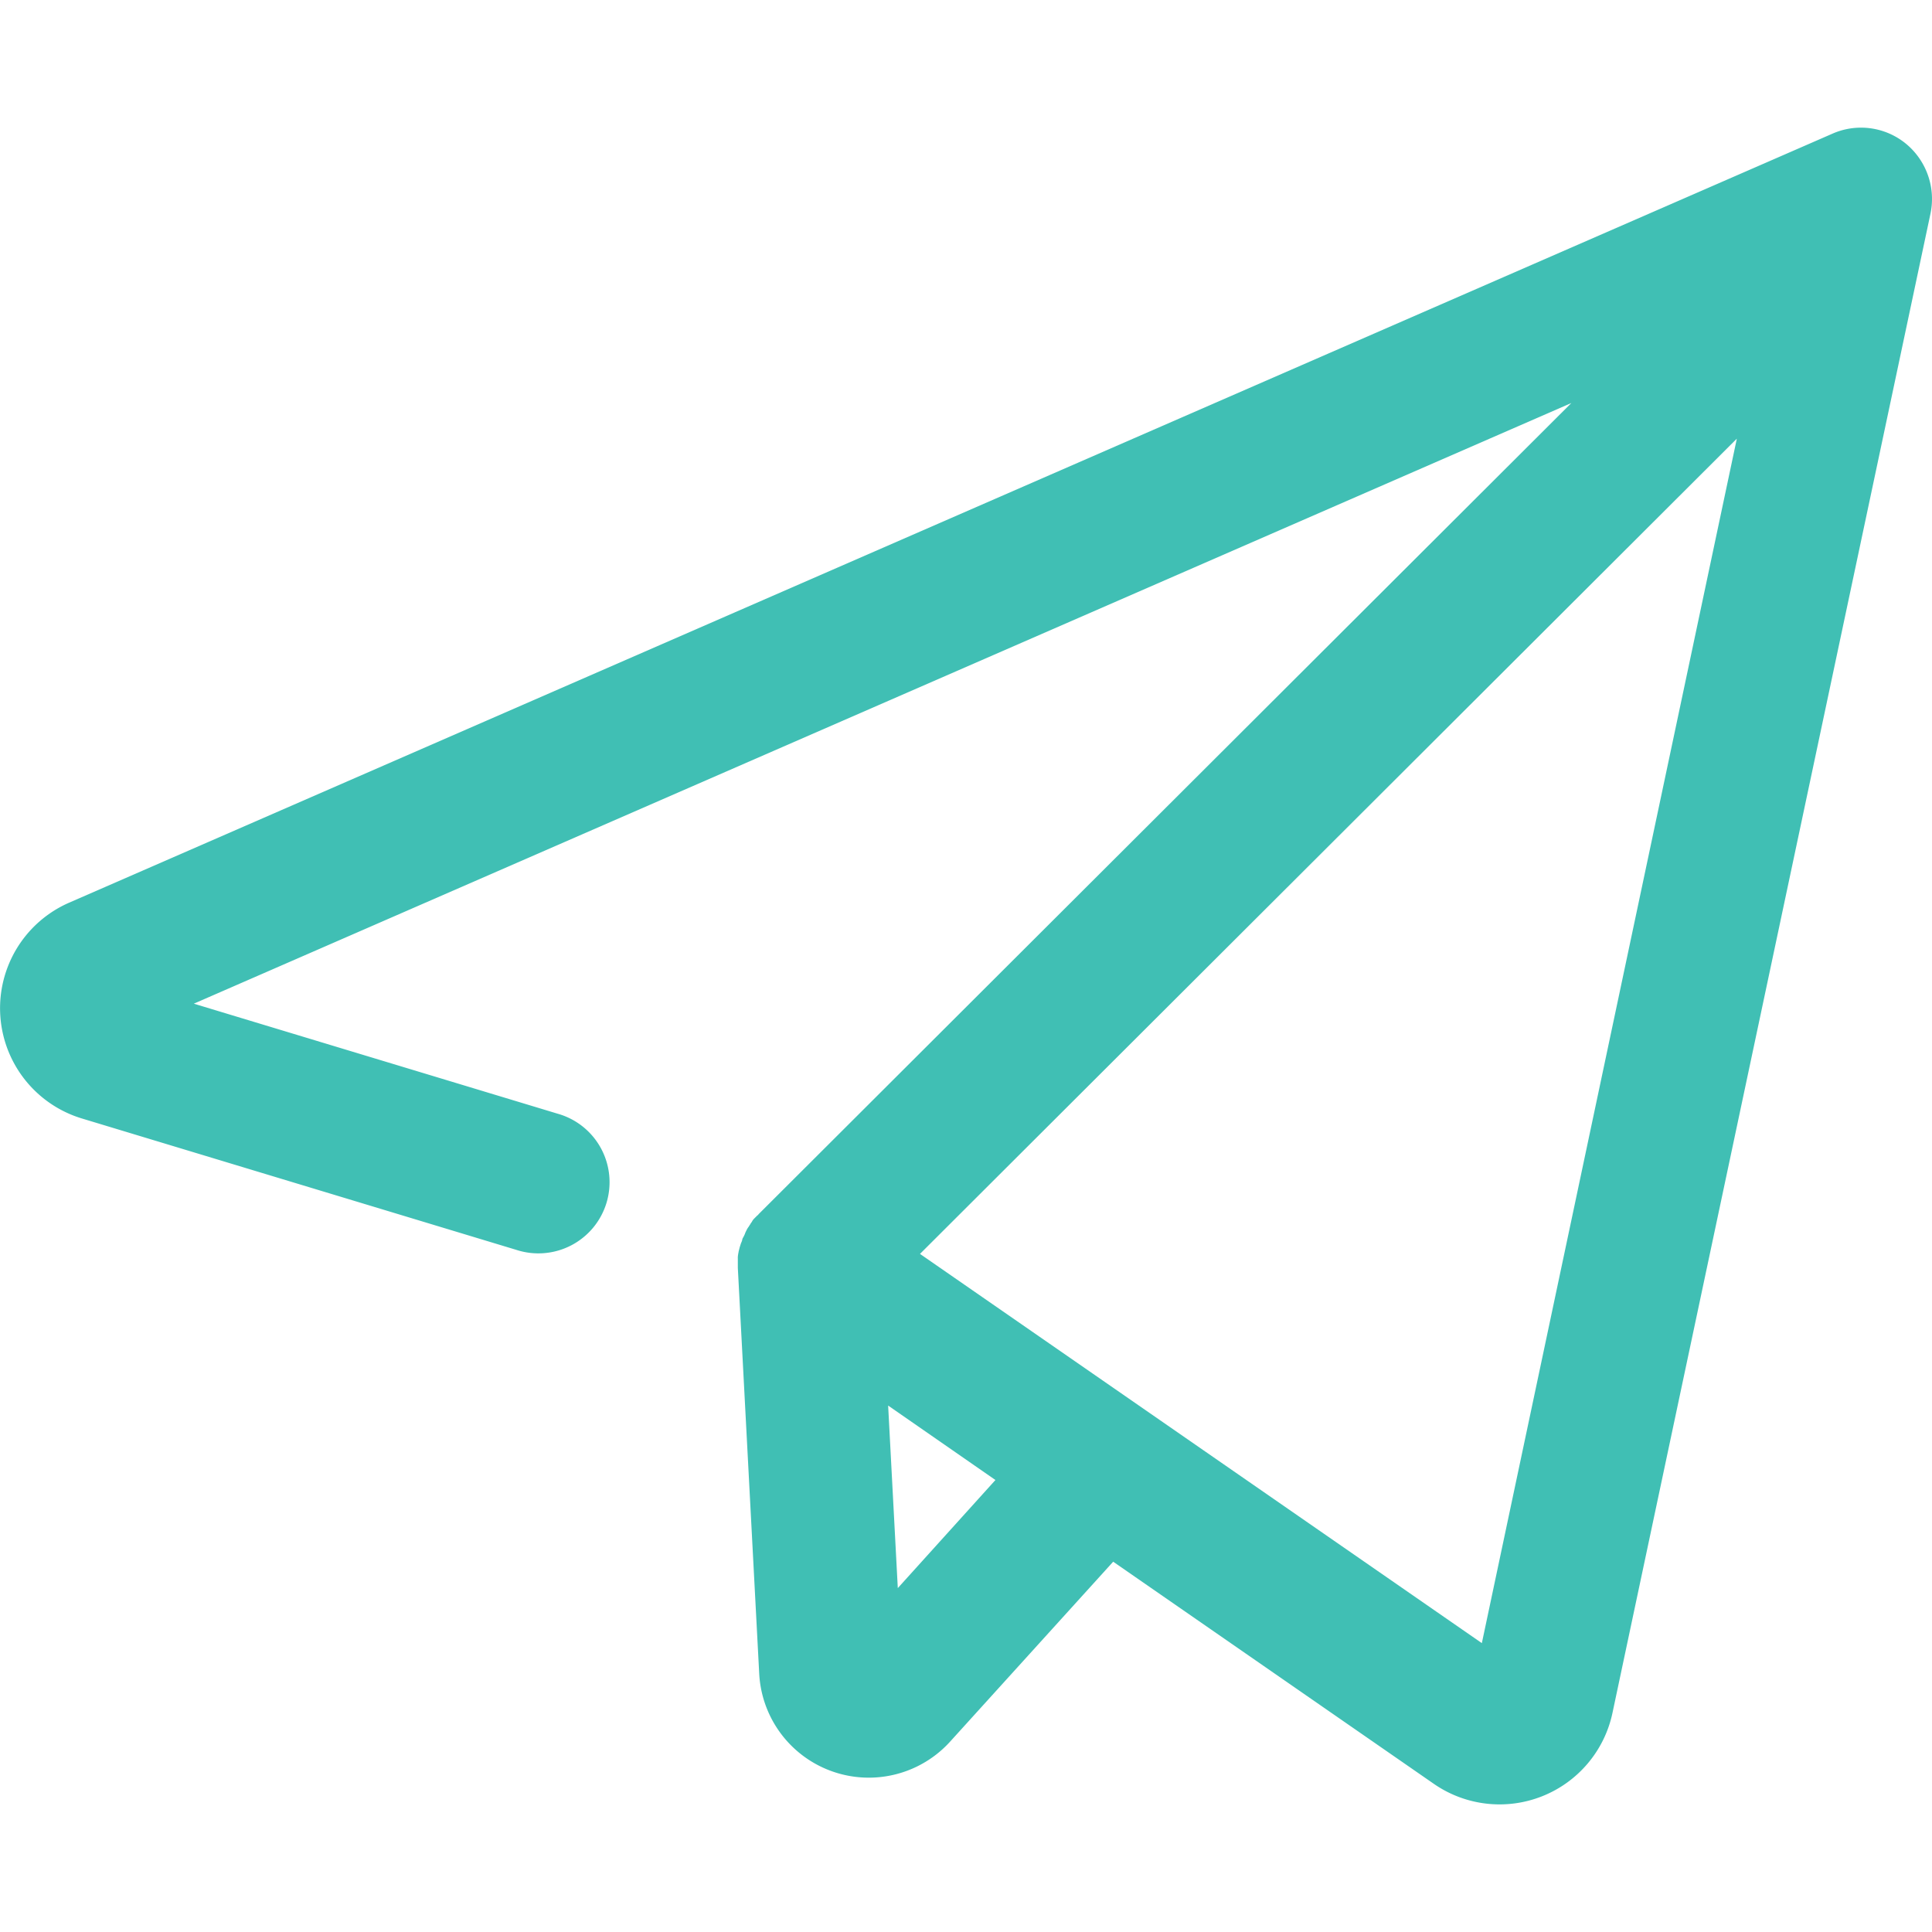<svg xmlns="http://www.w3.org/2000/svg" xmlns:xlink="http://www.w3.org/1999/xlink" width="60" height="60" viewBox="0 0 60 60"><defs><clipPath id="a"><rect width="60" height="60" fill="#40bfb4"/></clipPath></defs><g clip-path="url(#a)"><path d="M59.189,4.462A2.2,2.2,0,0,0,56.9,4.155L2.146,28.034a3.577,3.577,0,0,0,.393,6.7l13.5,4.083a2.21,2.21,0,1,0,1.279-4.23L6.019,31.17,48.8,12.516,23.566,37.7c-.012.012-.025.037-.049.049l-.1.1a.373.373,0,0,0-.062.086c-.012.025-.037.049-.049.074a.038.038,0,0,0-.012.025c-.025.025-.037.062-.061.086a.851.851,0,0,0-.061.111.459.459,0,0,0-.037.086,1.152,1.152,0,0,1-.061.123.175.175,0,0,0-.025.074c-.012.049-.037.086-.049.135-.012.025-.012.049-.025.074l-.037.148c0,.025-.012.049-.012.074a.6.6,0,0,0-.012.148v.283l.664,12.6a3.408,3.408,0,0,0,5.939,2.1L34.571,48.5l9.96,6.9a3.584,3.584,0,0,0,5.545-2.2L59.952,6.638A2.224,2.224,0,0,0,59.189,4.462ZM27.882,49.32l-.3-5.669,3.332,2.312ZM46.02,51.029,28.571,38.941,53.939,13.623Z" fill="#40bfb4"/></g></svg>